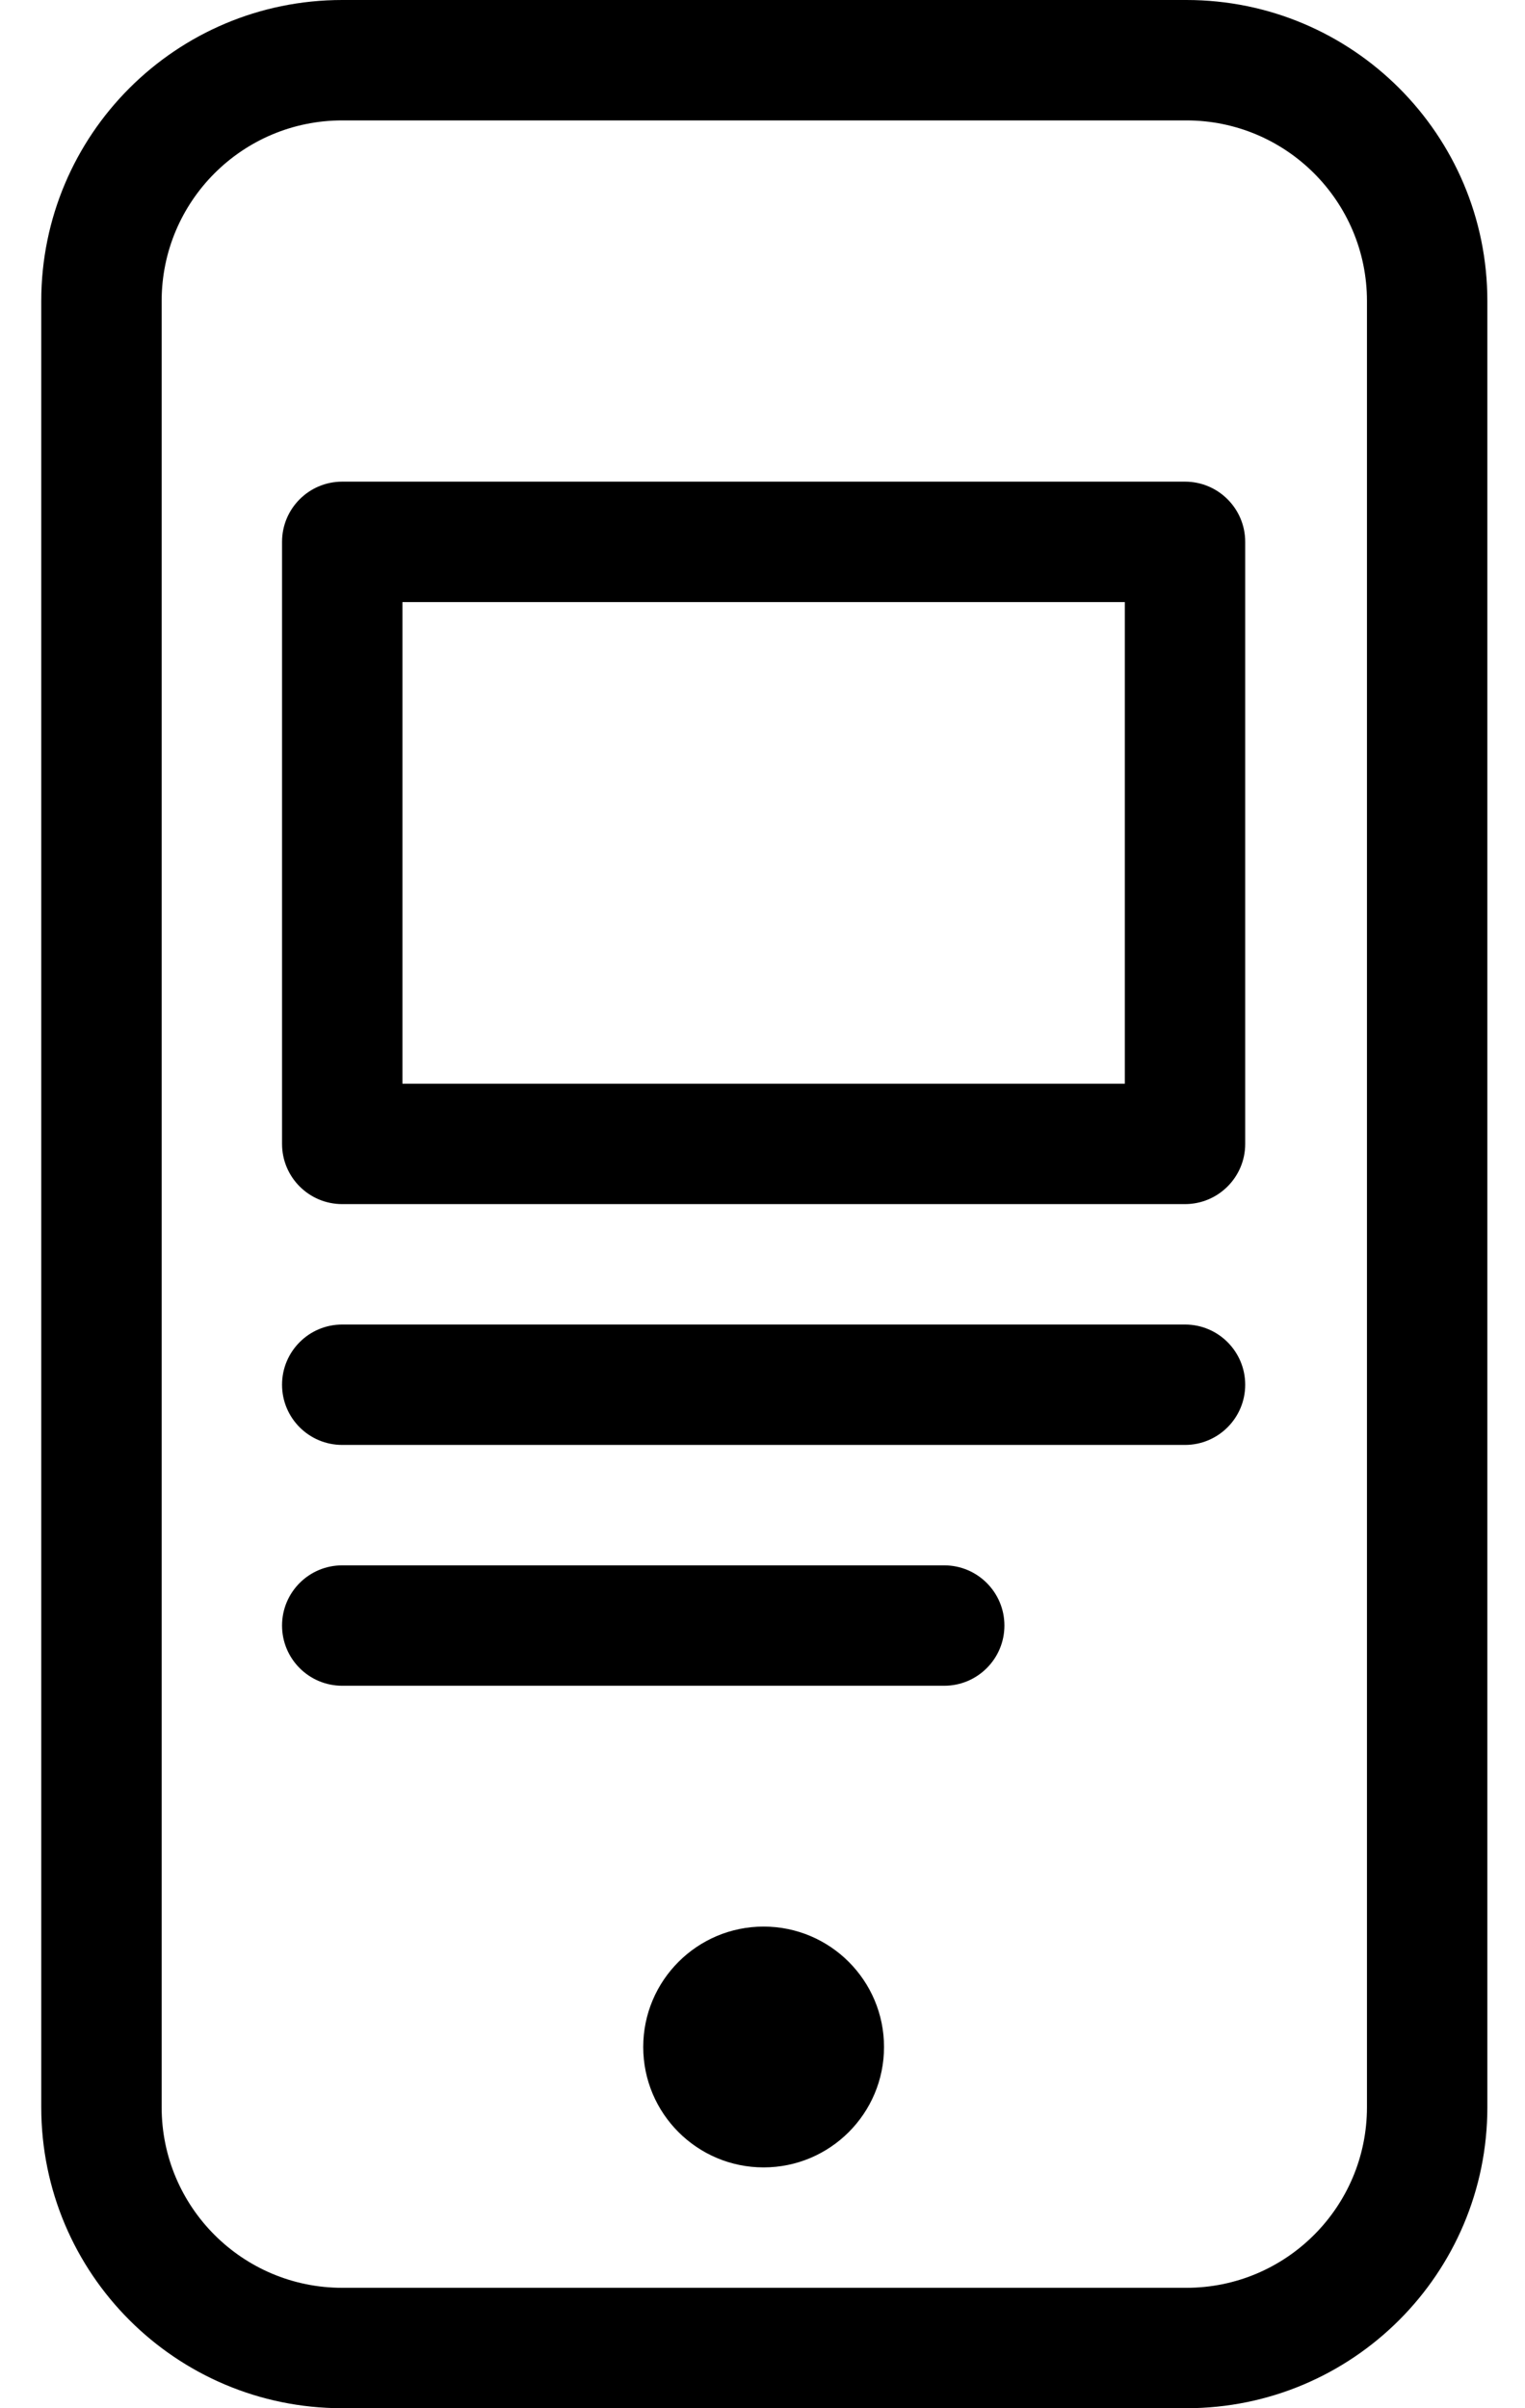 <svg width="19" height="30" viewBox="0 0 19 30" fill="none" xmlns="http://www.w3.org/2000/svg">
<path id="Vector" d="M0.514 3.75C0.514 1.679 2.192 0 4.264 0H14.781C16.852 0 18.531 1.679 18.531 3.75V26.25C18.531 28.321 16.852 30 14.781 30H4.264C2.192 30 0.514 28.321 0.514 26.25V3.75ZM2.014 3.75V26.25C2.014 27.493 3.021 28.5 4.264 28.5H14.781C16.023 28.5 17.031 27.493 17.031 26.25V3.75C17.031 2.507 16.023 1.5 14.781 1.5H4.264C3.021 1.5 2.014 2.507 2.014 3.75ZM8.014 25.5C8.014 24.672 8.686 24 9.514 24C10.342 24 11.014 24.672 11.014 25.5C11.014 26.328 10.342 27 9.514 27C8.686 27 8.014 26.328 8.014 25.5ZM3.514 6.75C3.514 6.336 3.849 6 4.264 6H14.764C15.178 6 15.514 6.336 15.514 6.75V14.25C15.514 14.664 15.178 15 14.764 15H4.264C3.849 15 3.514 14.664 3.514 14.25V6.75ZM5.014 7.5V13.5H14.014V7.5H5.014ZM4.264 18C3.849 18 3.514 17.664 3.514 17.25C3.514 16.836 3.849 16.5 4.264 16.5H14.764C15.178 16.5 15.514 16.836 15.514 17.25C15.514 17.664 15.178 18 14.764 18H4.264ZM4.264 21C3.849 21 3.514 20.664 3.514 20.25C3.514 19.836 3.849 19.5 4.264 19.5H11.764C12.178 19.5 12.514 19.836 12.514 20.25C12.514 20.664 12.178 21 11.764 21H4.264Z" fill="black"/>
</svg>
